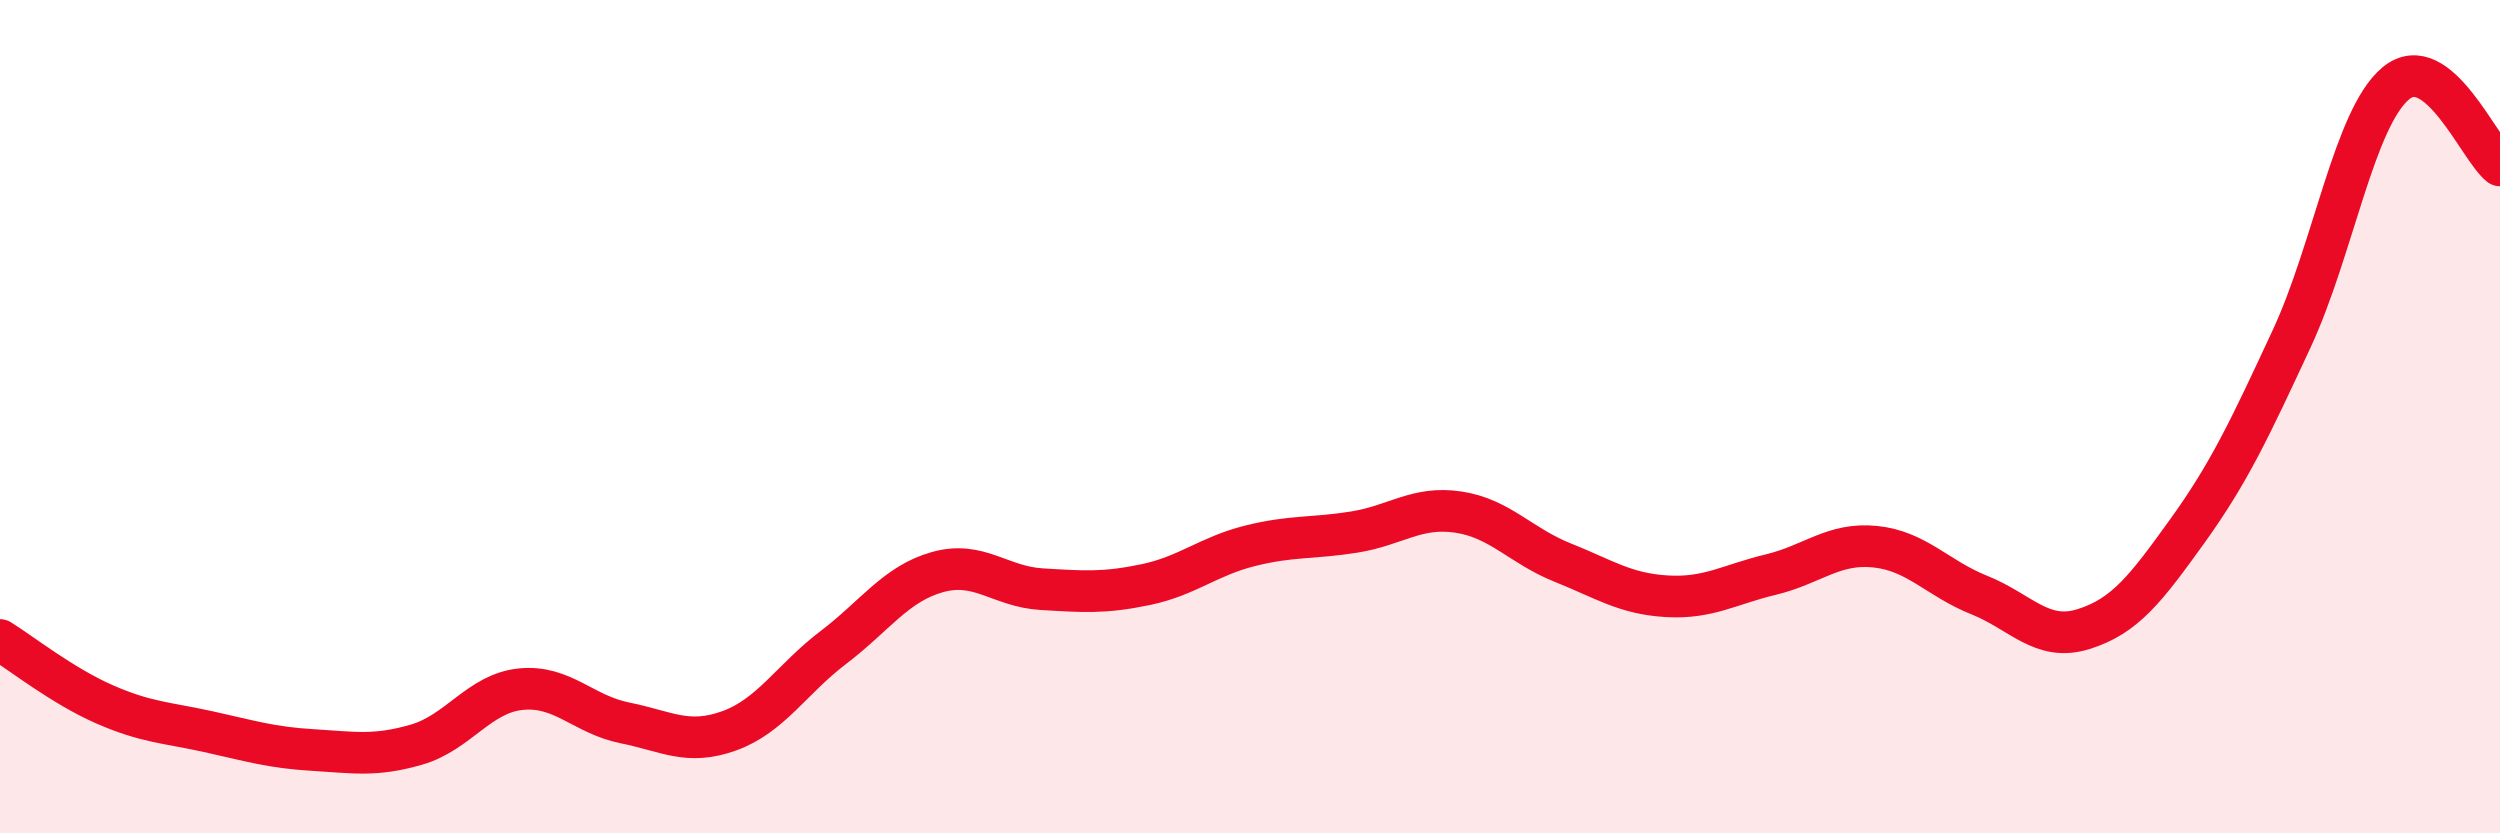 
    <svg width="60" height="20" viewBox="0 0 60 20" xmlns="http://www.w3.org/2000/svg">
      <path
        d="M 0,15.36 C 0.5,15.67 1.5,16.46 2.5,16.9 C 3.5,17.34 4,17.34 5,17.56 C 6,17.78 6.5,17.94 7.5,18 C 8.5,18.06 9,18.16 10,17.87 C 11,17.58 11.5,16.64 12.5,16.54 C 13.5,16.44 14,17.15 15,17.35 C 16,17.55 16.5,17.9 17.5,17.54 C 18.5,17.18 19,16.3 20,15.54 C 21,14.78 21.5,14.01 22.5,13.73 C 23.5,13.45 24,14.08 25,14.14 C 26,14.2 26.5,14.24 27.5,14.03 C 28.5,13.82 29,13.35 30,13.1 C 31,12.85 31.5,12.93 32.5,12.77 C 33.5,12.61 34,12.14 35,12.29 C 36,12.44 36.5,13.1 37.5,13.5 C 38.5,13.9 39,14.25 40,14.31 C 41,14.37 41.5,14.03 42.5,13.79 C 43.5,13.55 44,13.02 45,13.12 C 46,13.22 46.5,13.88 47.5,14.28 C 48.5,14.68 49,15.41 50,15.1 C 51,14.79 51.5,14.13 52.5,12.74 C 53.5,11.35 54,10.28 55,8.13 C 56,5.98 56.5,2.83 57.5,2 C 58.5,1.17 59.5,3.58 60,3.97L60 20L0 20Z"
        fill="#EB0A25"
        opacity="0.1"
        stroke-linecap="round"
        stroke-linejoin="round"
      />
      <path
        d="M 0,15.36 C 0.5,15.67 1.5,16.46 2.5,16.9 C 3.5,17.34 4,17.34 5,17.56 C 6,17.78 6.5,17.94 7.5,18 C 8.5,18.06 9,18.16 10,17.87 C 11,17.58 11.5,16.64 12.5,16.54 C 13.5,16.44 14,17.15 15,17.35 C 16,17.55 16.5,17.9 17.5,17.54 C 18.5,17.18 19,16.3 20,15.54 C 21,14.78 21.5,14.01 22.5,13.73 C 23.5,13.45 24,14.08 25,14.14 C 26,14.2 26.5,14.24 27.5,14.03 C 28.5,13.82 29,13.35 30,13.1 C 31,12.85 31.5,12.93 32.5,12.77 C 33.5,12.61 34,12.14 35,12.29 C 36,12.44 36.5,13.1 37.5,13.5 C 38.5,13.9 39,14.25 40,14.31 C 41,14.37 41.5,14.03 42.5,13.79 C 43.5,13.55 44,13.02 45,13.12 C 46,13.22 46.5,13.88 47.5,14.28 C 48.5,14.68 49,15.41 50,15.1 C 51,14.79 51.5,14.13 52.5,12.74 C 53.5,11.35 54,10.28 55,8.13 C 56,5.98 56.5,2.83 57.5,2 C 58.5,1.17 59.5,3.58 60,3.97"
        stroke="#EB0A25"
        stroke-width="1"
        fill="none"
        stroke-linecap="round"
        stroke-linejoin="round"
      />
    </svg>
  